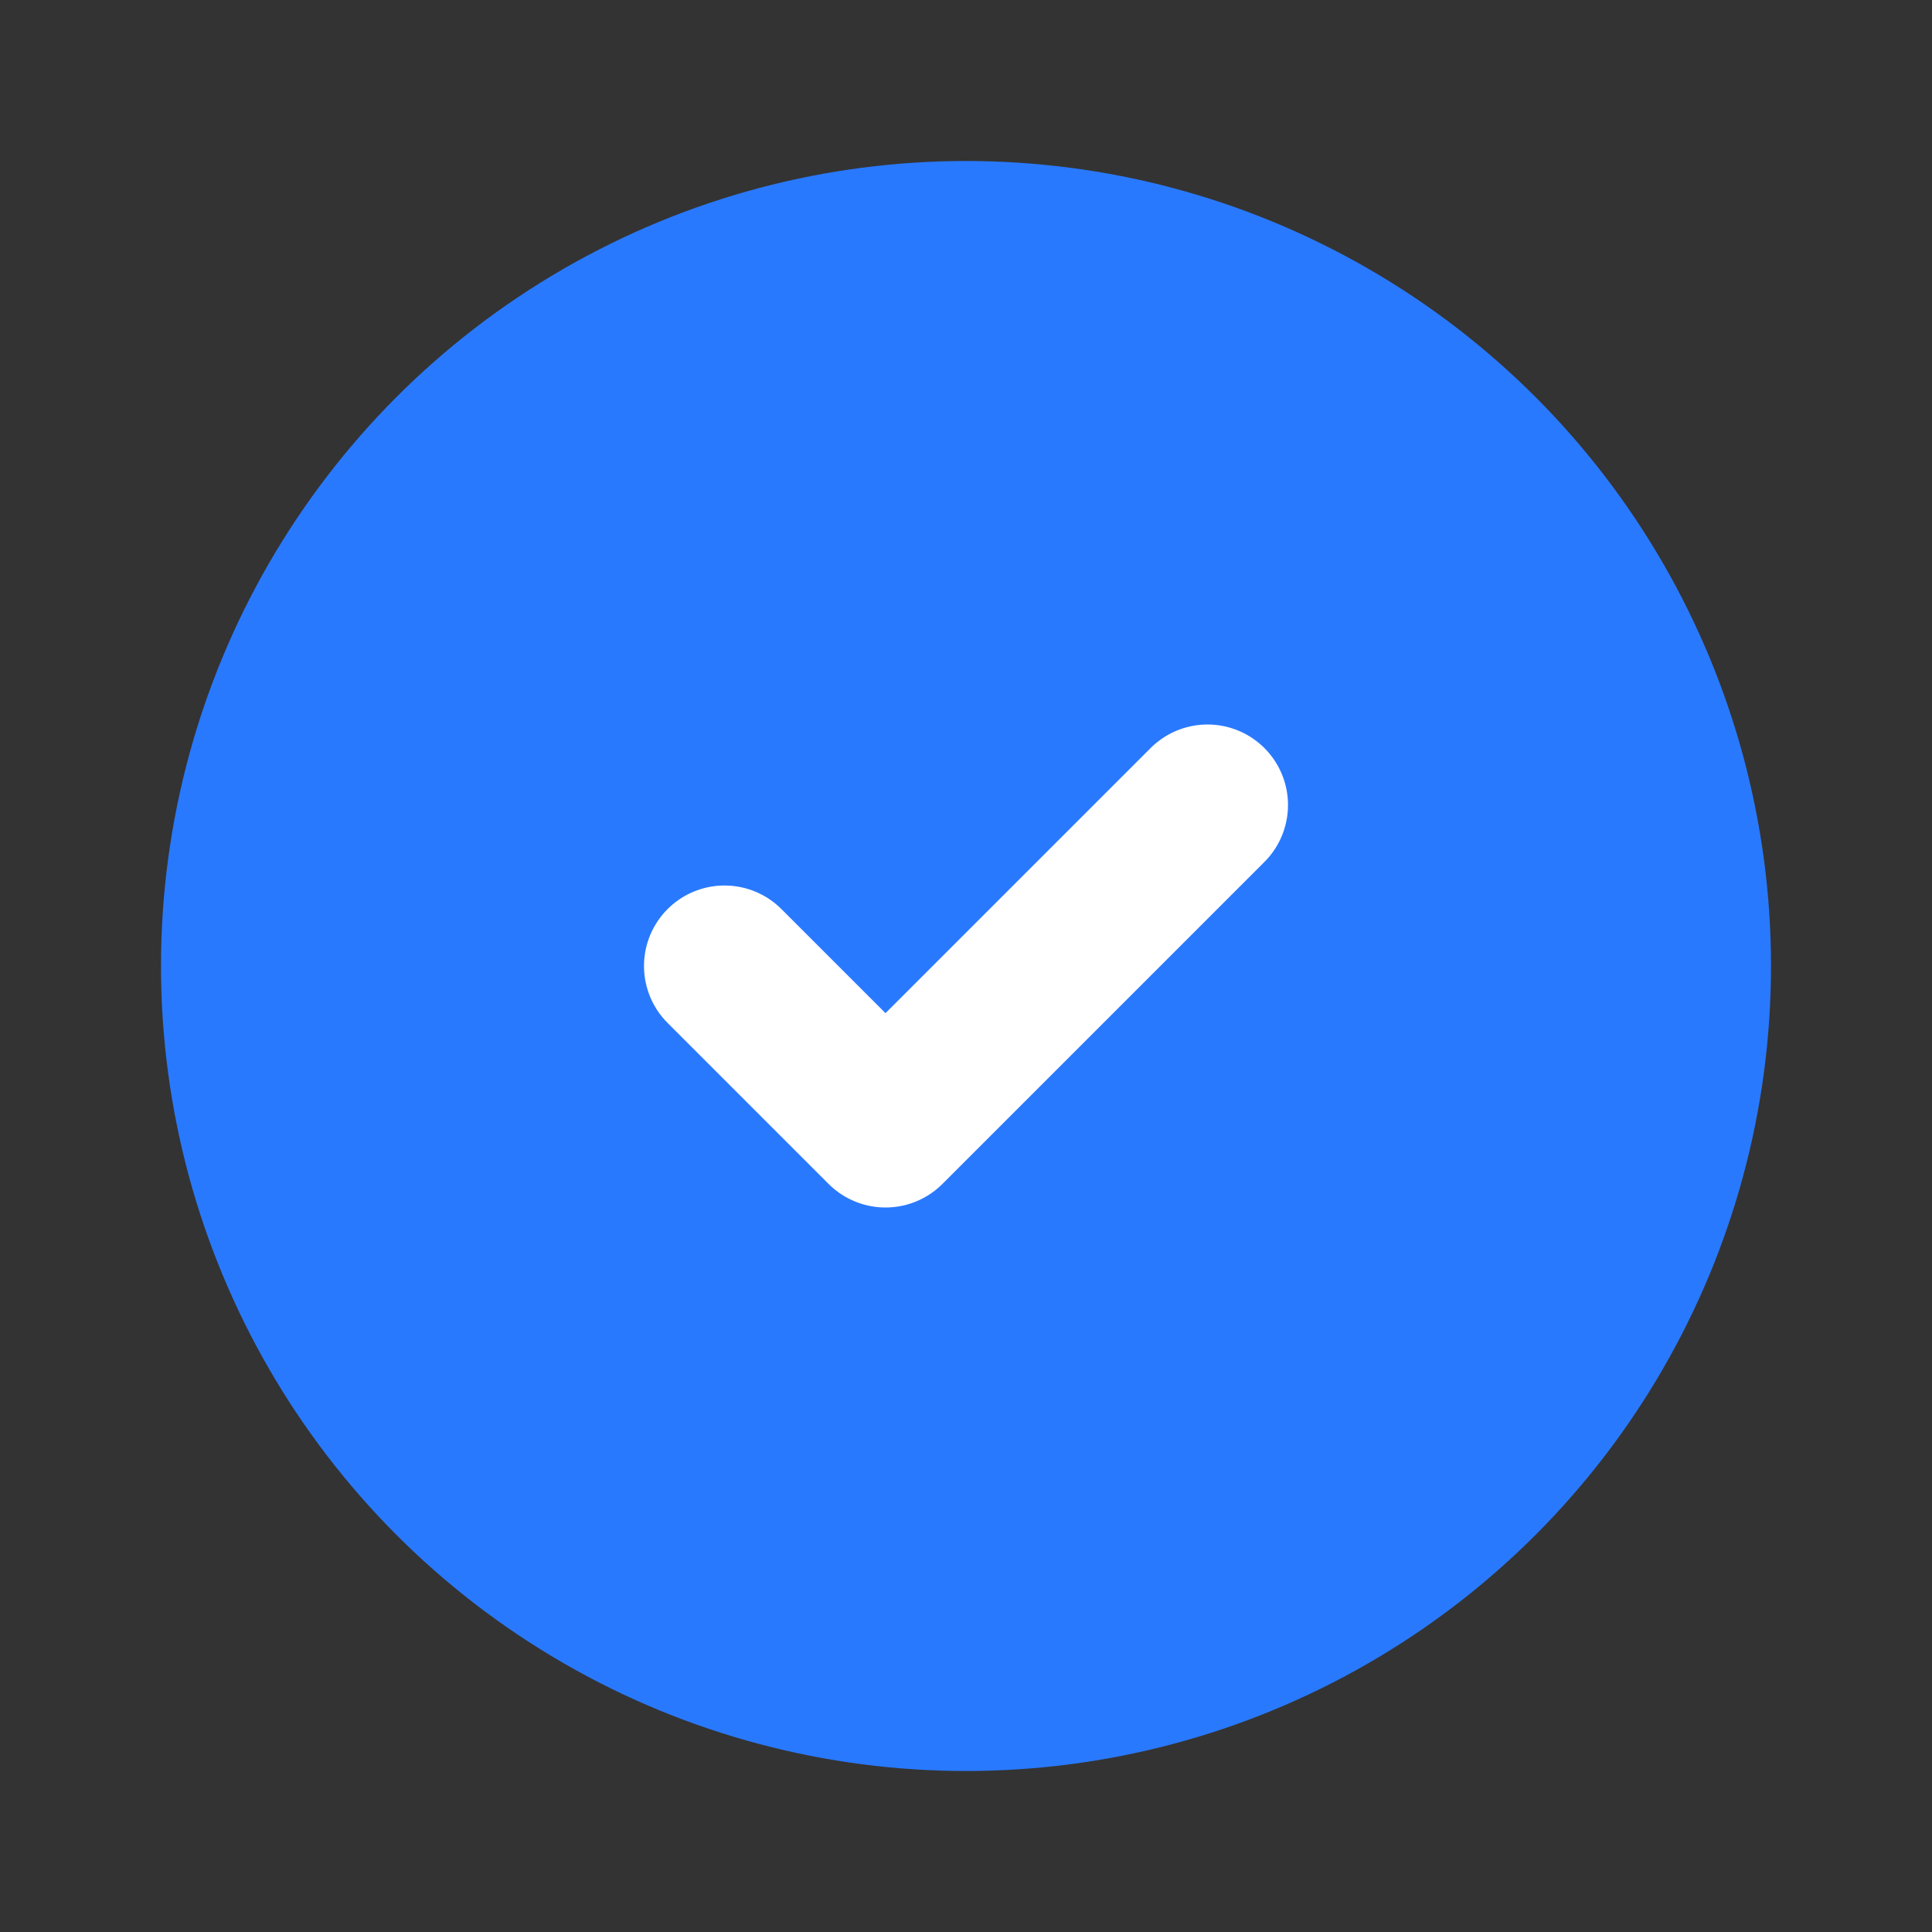 <svg xmlns="http://www.w3.org/2000/svg" width="80" height="80" viewBox="0 0 24 24" fill="#2979FF"><rect x="0" y="0" width="24" height="24" fill="#333333" stroke="none"/><circle cx="12" cy="12" r="10" fill="#2979FF"/><path d="M9 12l2 2l4-4" stroke="#fff" stroke-width="2" fill="none" stroke-linecap="round" stroke-linejoin="round"/></svg>

